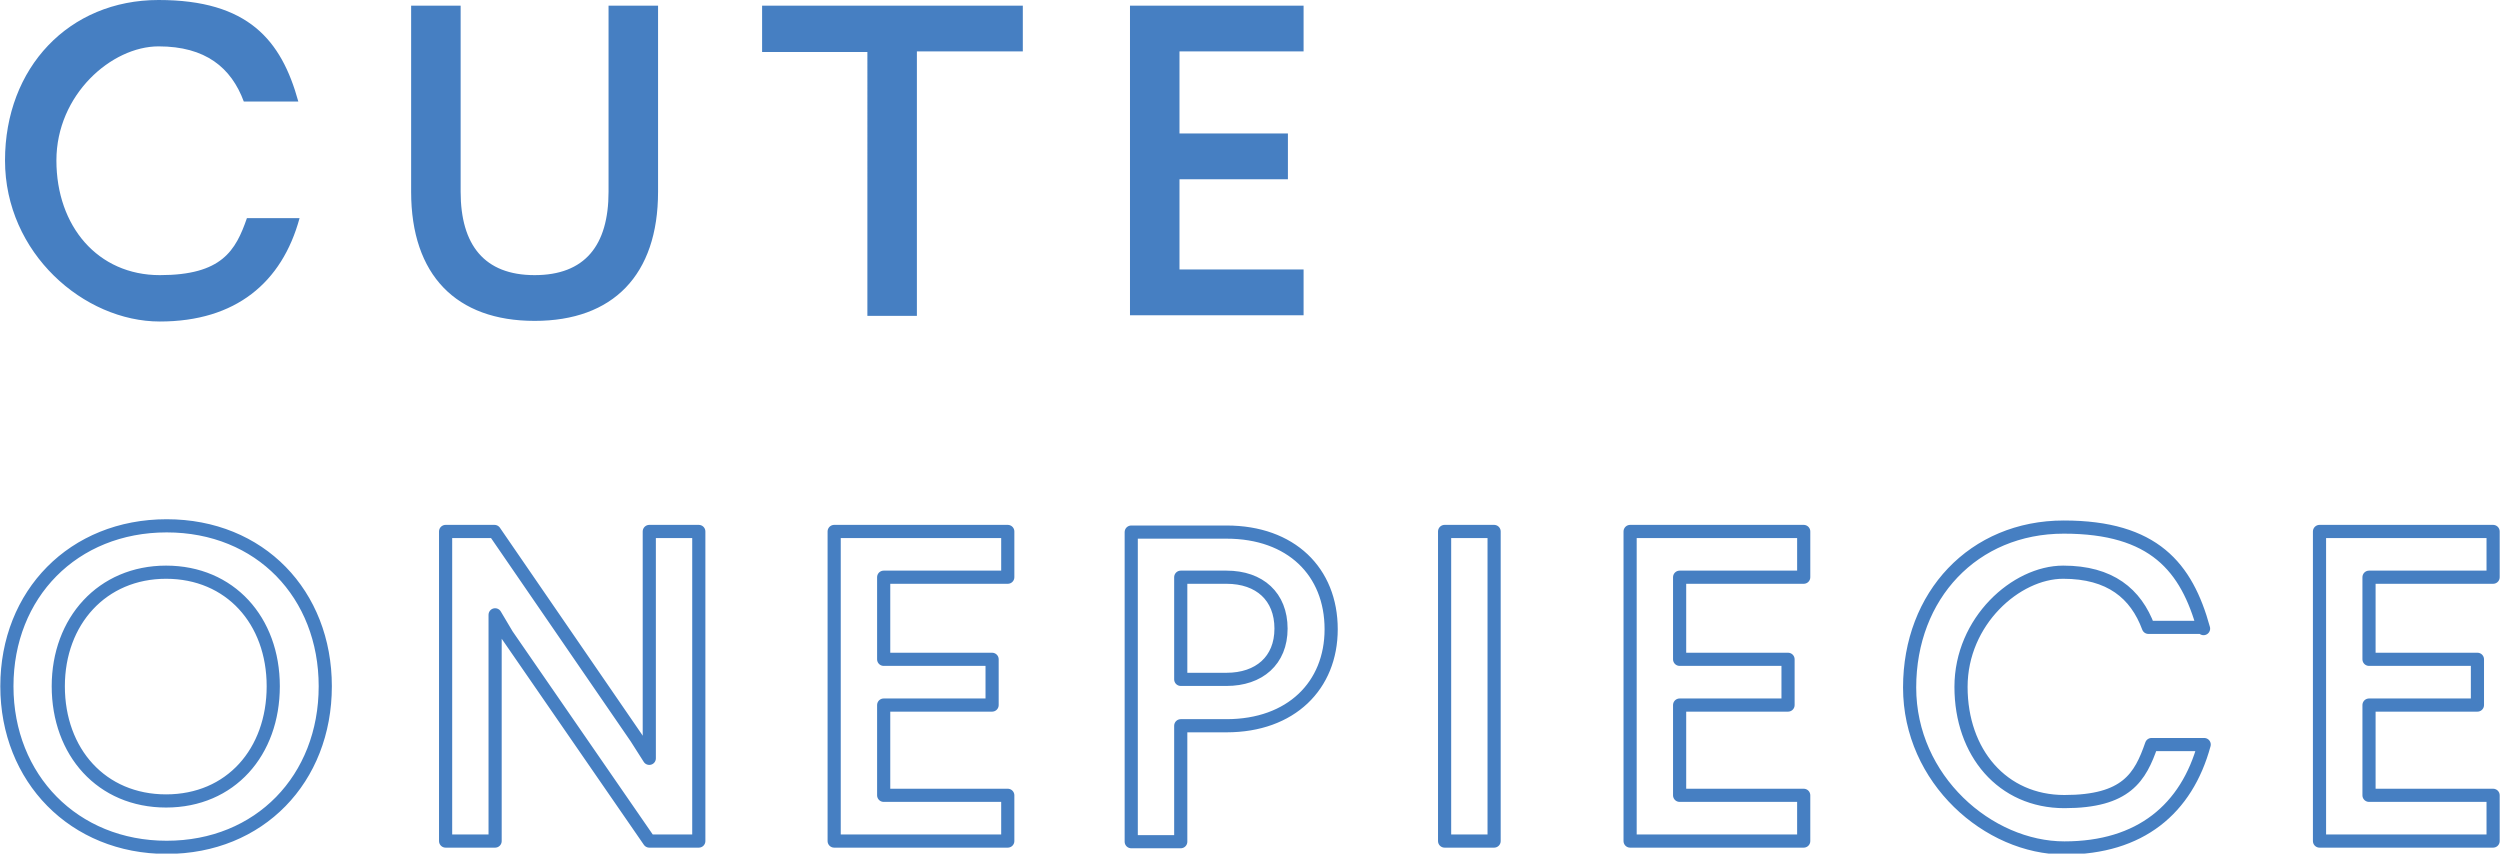 <svg data-name="レイヤー 2" xmlns="http://www.w3.org/2000/svg" viewBox="0 0 398.9 136.2"><g data-name="記事"><path d="M47.6 16.2h-8.7c-2-5.4-6.1-8.8-13.6-8.8S9 15.1 9 25.6s6.6 18.3 16.5 18.3 12.1-3.9 13.9-9.1h8.4C45 45.1 37.6 51.3 25.5 51.3S.8 40.4.8 25.6 11 0 25.3 0s19.6 6.4 22.3 16.2zm37.7 35c-12.5 0-19.7-7.3-19.7-20.6V.9h7.9v29.7c0 8.5 3.8 13.3 11.8 13.3s11.8-4.7 11.8-13.3V.9h7.9v29.7c0 13.3-7.2 20.6-19.7 20.6zm61-42.9v42.1h-7.9V8.3h-16.8V.9h41.6v7.3h-16.9zm41.9 0v13h17.3v7.3h-17.3V43H208v7.3h-27.7V.9H208v7.3h-19.8z" fill="#467fc2" stroke-width="0"/><path d="M51.9 109.5c0 14.8-10.5 25.7-25.3 25.7s-25.5-11-25.5-25.7 10.6-25.6 25.5-25.6 25.3 10.9 25.3 25.6zm-42.6 0c0 10.5 6.9 18.3 17.2 18.3s17.1-7.8 17.1-18.3-6.9-18.2-17.1-18.2-17.2 7.8-17.2 18.2zm94.3 24.7l-22.7-32.9-1.9-3.2v36.1h-7.9V84.8h7.8l22.6 32.9 2.1 3.3V84.8h7.9v49.4h-7.8zm37.4-42v13h17.3v7.3H141v14.4h19.8v7.3h-27.7V84.8h27.7v7.3H141zm71.4 8.2c0 9-6.4 15.4-16.7 15.4h-7.3v18.5h-7.9V84.9h15.2c10.3 0 16.7 6.3 16.7 15.5zm-24 8h7.3c5.2 0 8.7-3 8.7-8.1s-3.4-8.2-8.7-8.2h-7.3v16.2zm42.1 25.8V84.8h7.9v49.4h-7.9zm37.5-42v13h17.3v7.3H268v14.4h19.8v7.3h-27.7V84.8h27.7v7.3H268zm83.5 7.9h-8.7c-2-5.4-6.1-8.8-13.6-8.8s-16.3 7.8-16.3 18.3 6.6 18.3 16.5 18.3 12.1-3.9 13.9-9.1h8.4c-2.8 10.3-10.2 16.5-22.3 16.5s-24.7-10.9-24.7-25.6 10.2-25.6 24.6-25.6 19.6 6.4 22.3 16.2zm26.5-7.9v13h17.3v7.3H378v14.4h19.8v7.3h-27.7V84.8h27.7v7.3H378z" fill="none" stroke="#467fc2" stroke-linejoin="round" stroke-width="2.1"/></g></svg>